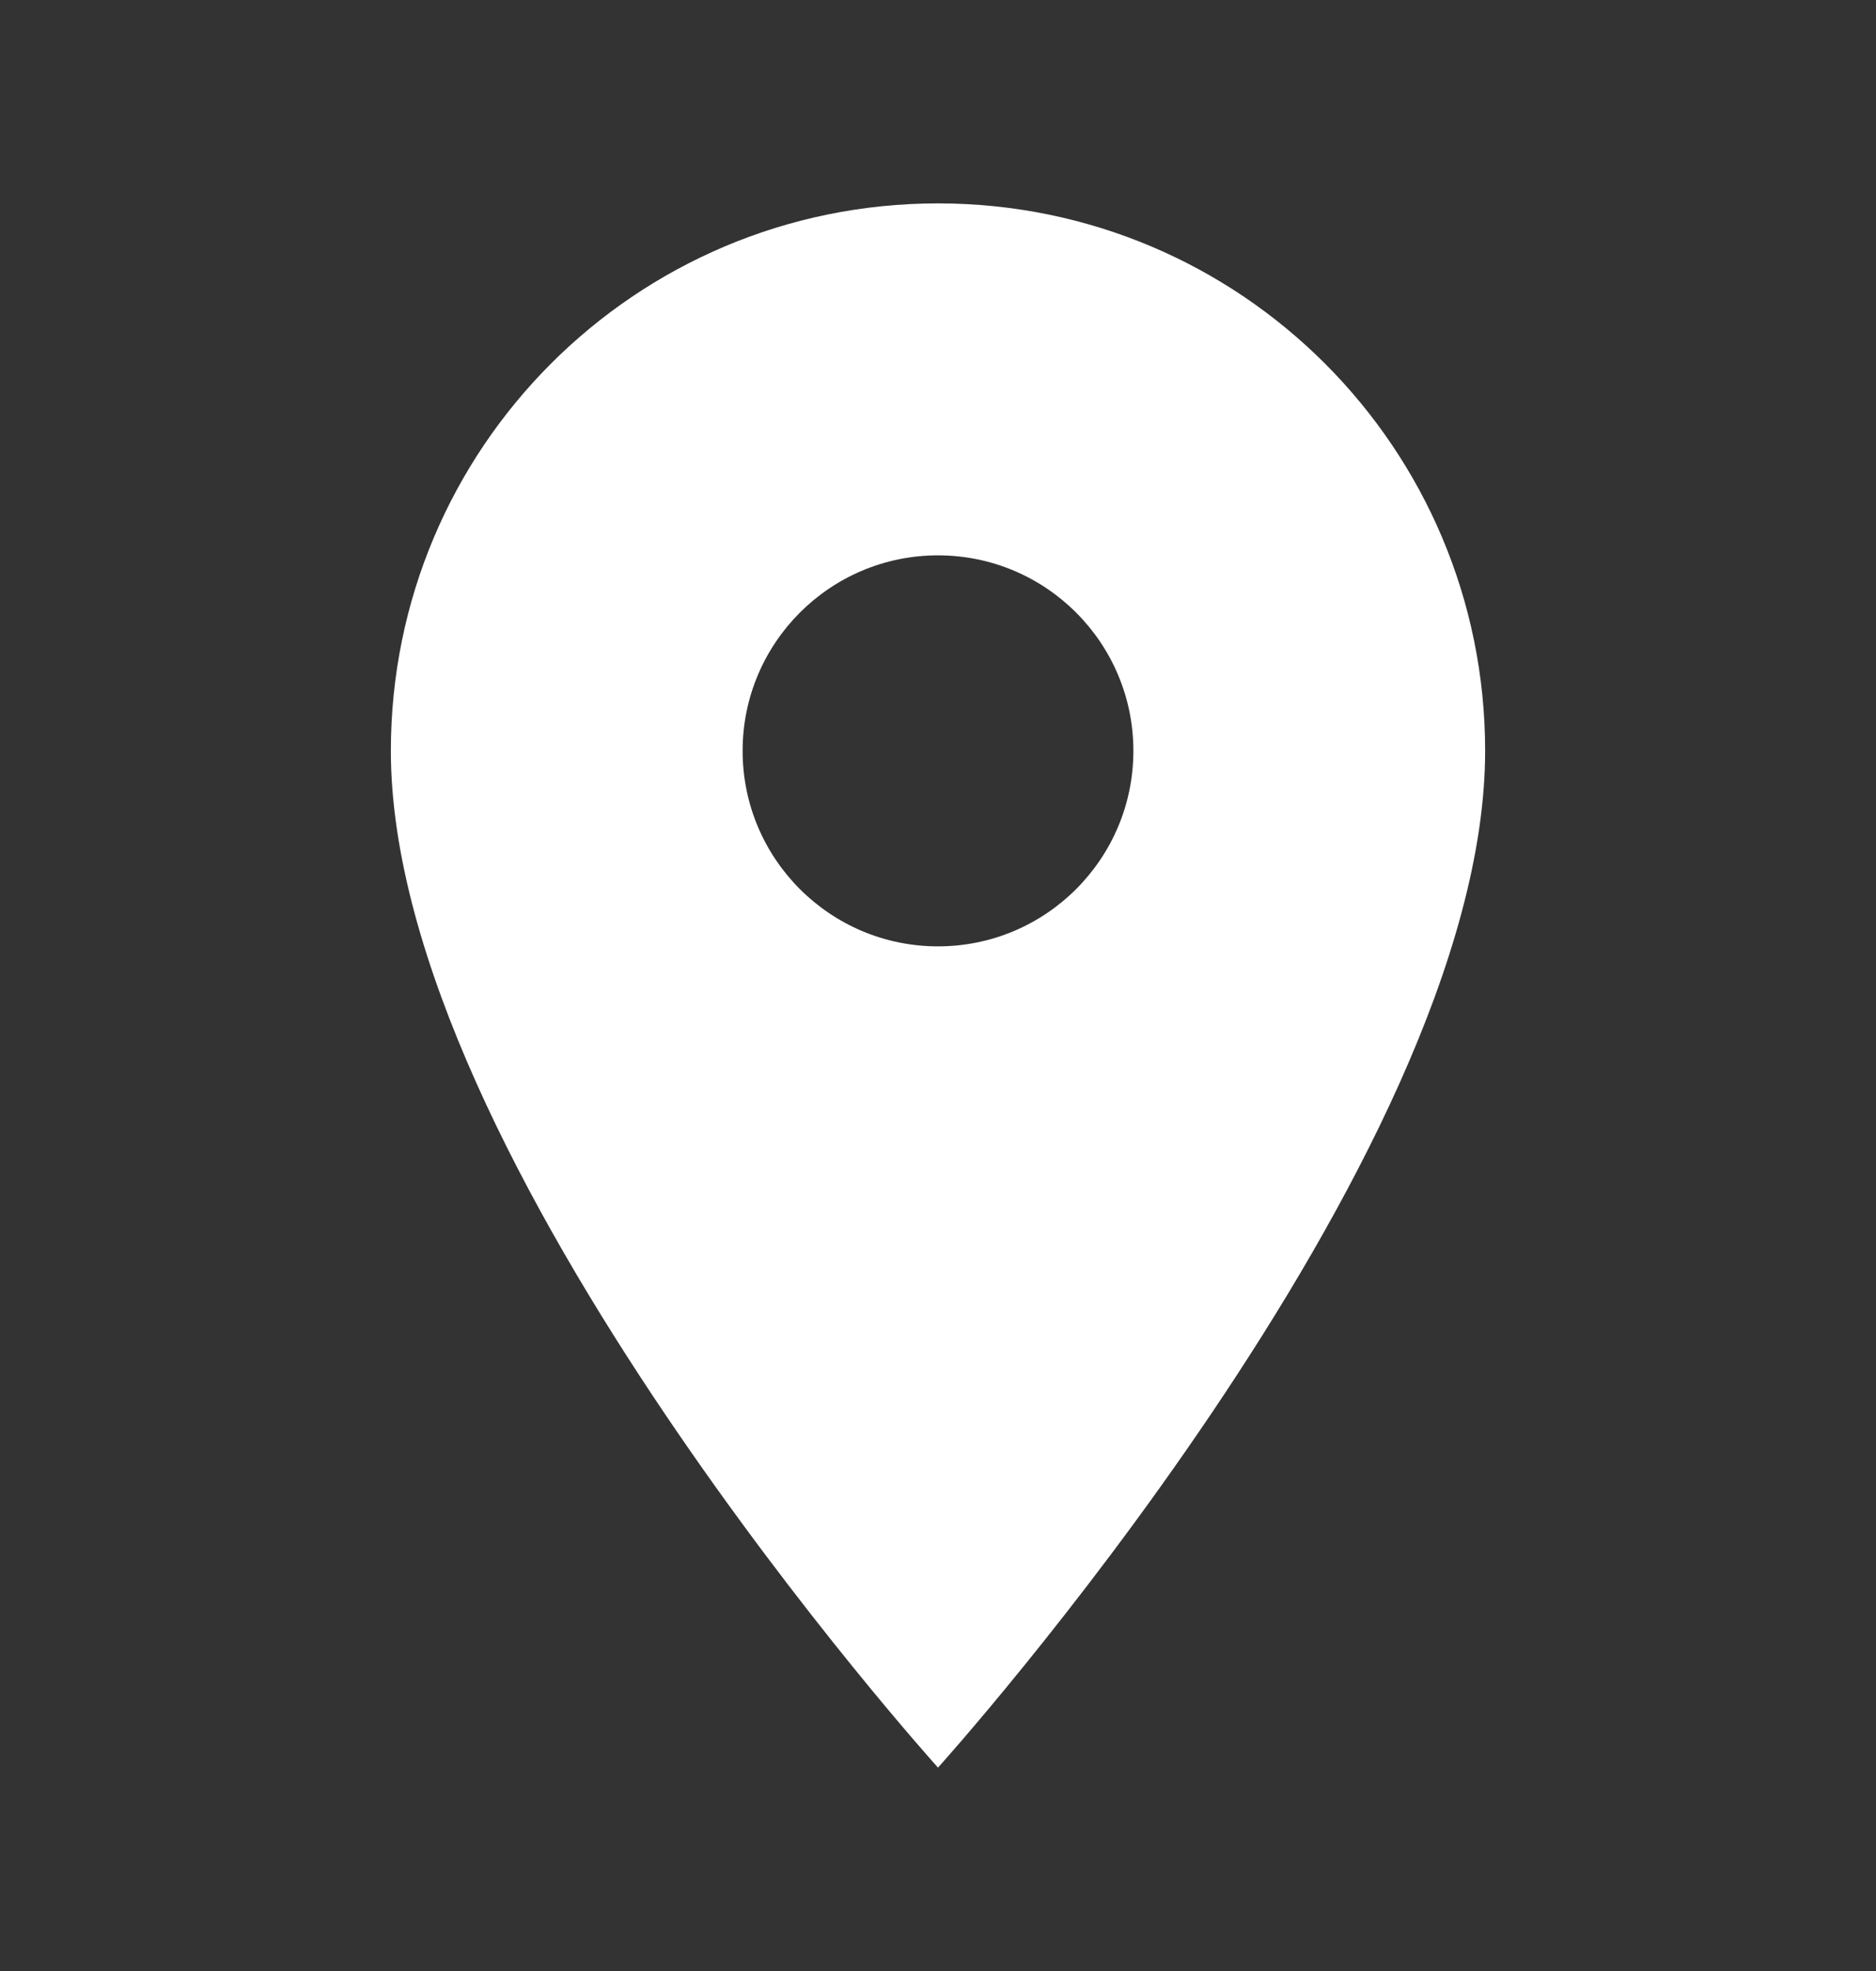 <svg width="20" height="21" viewBox="0 0 20 21" fill="none" xmlns="http://www.w3.org/2000/svg">
<rect x="0" y="0" width="20" height="21" fill="#333333" stroke="none"/>
<g clip-path="url(#clip0_662_1701)">
<path d="M10 2.167C6.775 2.167 4.167 4.775 4.167 8C4.167 12.375 10 18.833 10 18.833C10 18.833 15.833 12.375 15.833 8C15.833 4.775 13.225 2.167 10 2.167ZM10 10.083C8.85 10.083 7.917 9.15 7.917 8C7.917 6.85 8.85 5.917 10 5.917C11.15 5.917 12.083 6.85 12.083 8C12.083 9.15 11.15 10.083 10 10.083Z" fill="white"/>
</g>
<defs>
<clipPath id="clip0_662_1701">
<rect width="20" height="20" fill="white" transform="translate(0 0.5)"/>
</clipPath>
</defs>
</svg>
